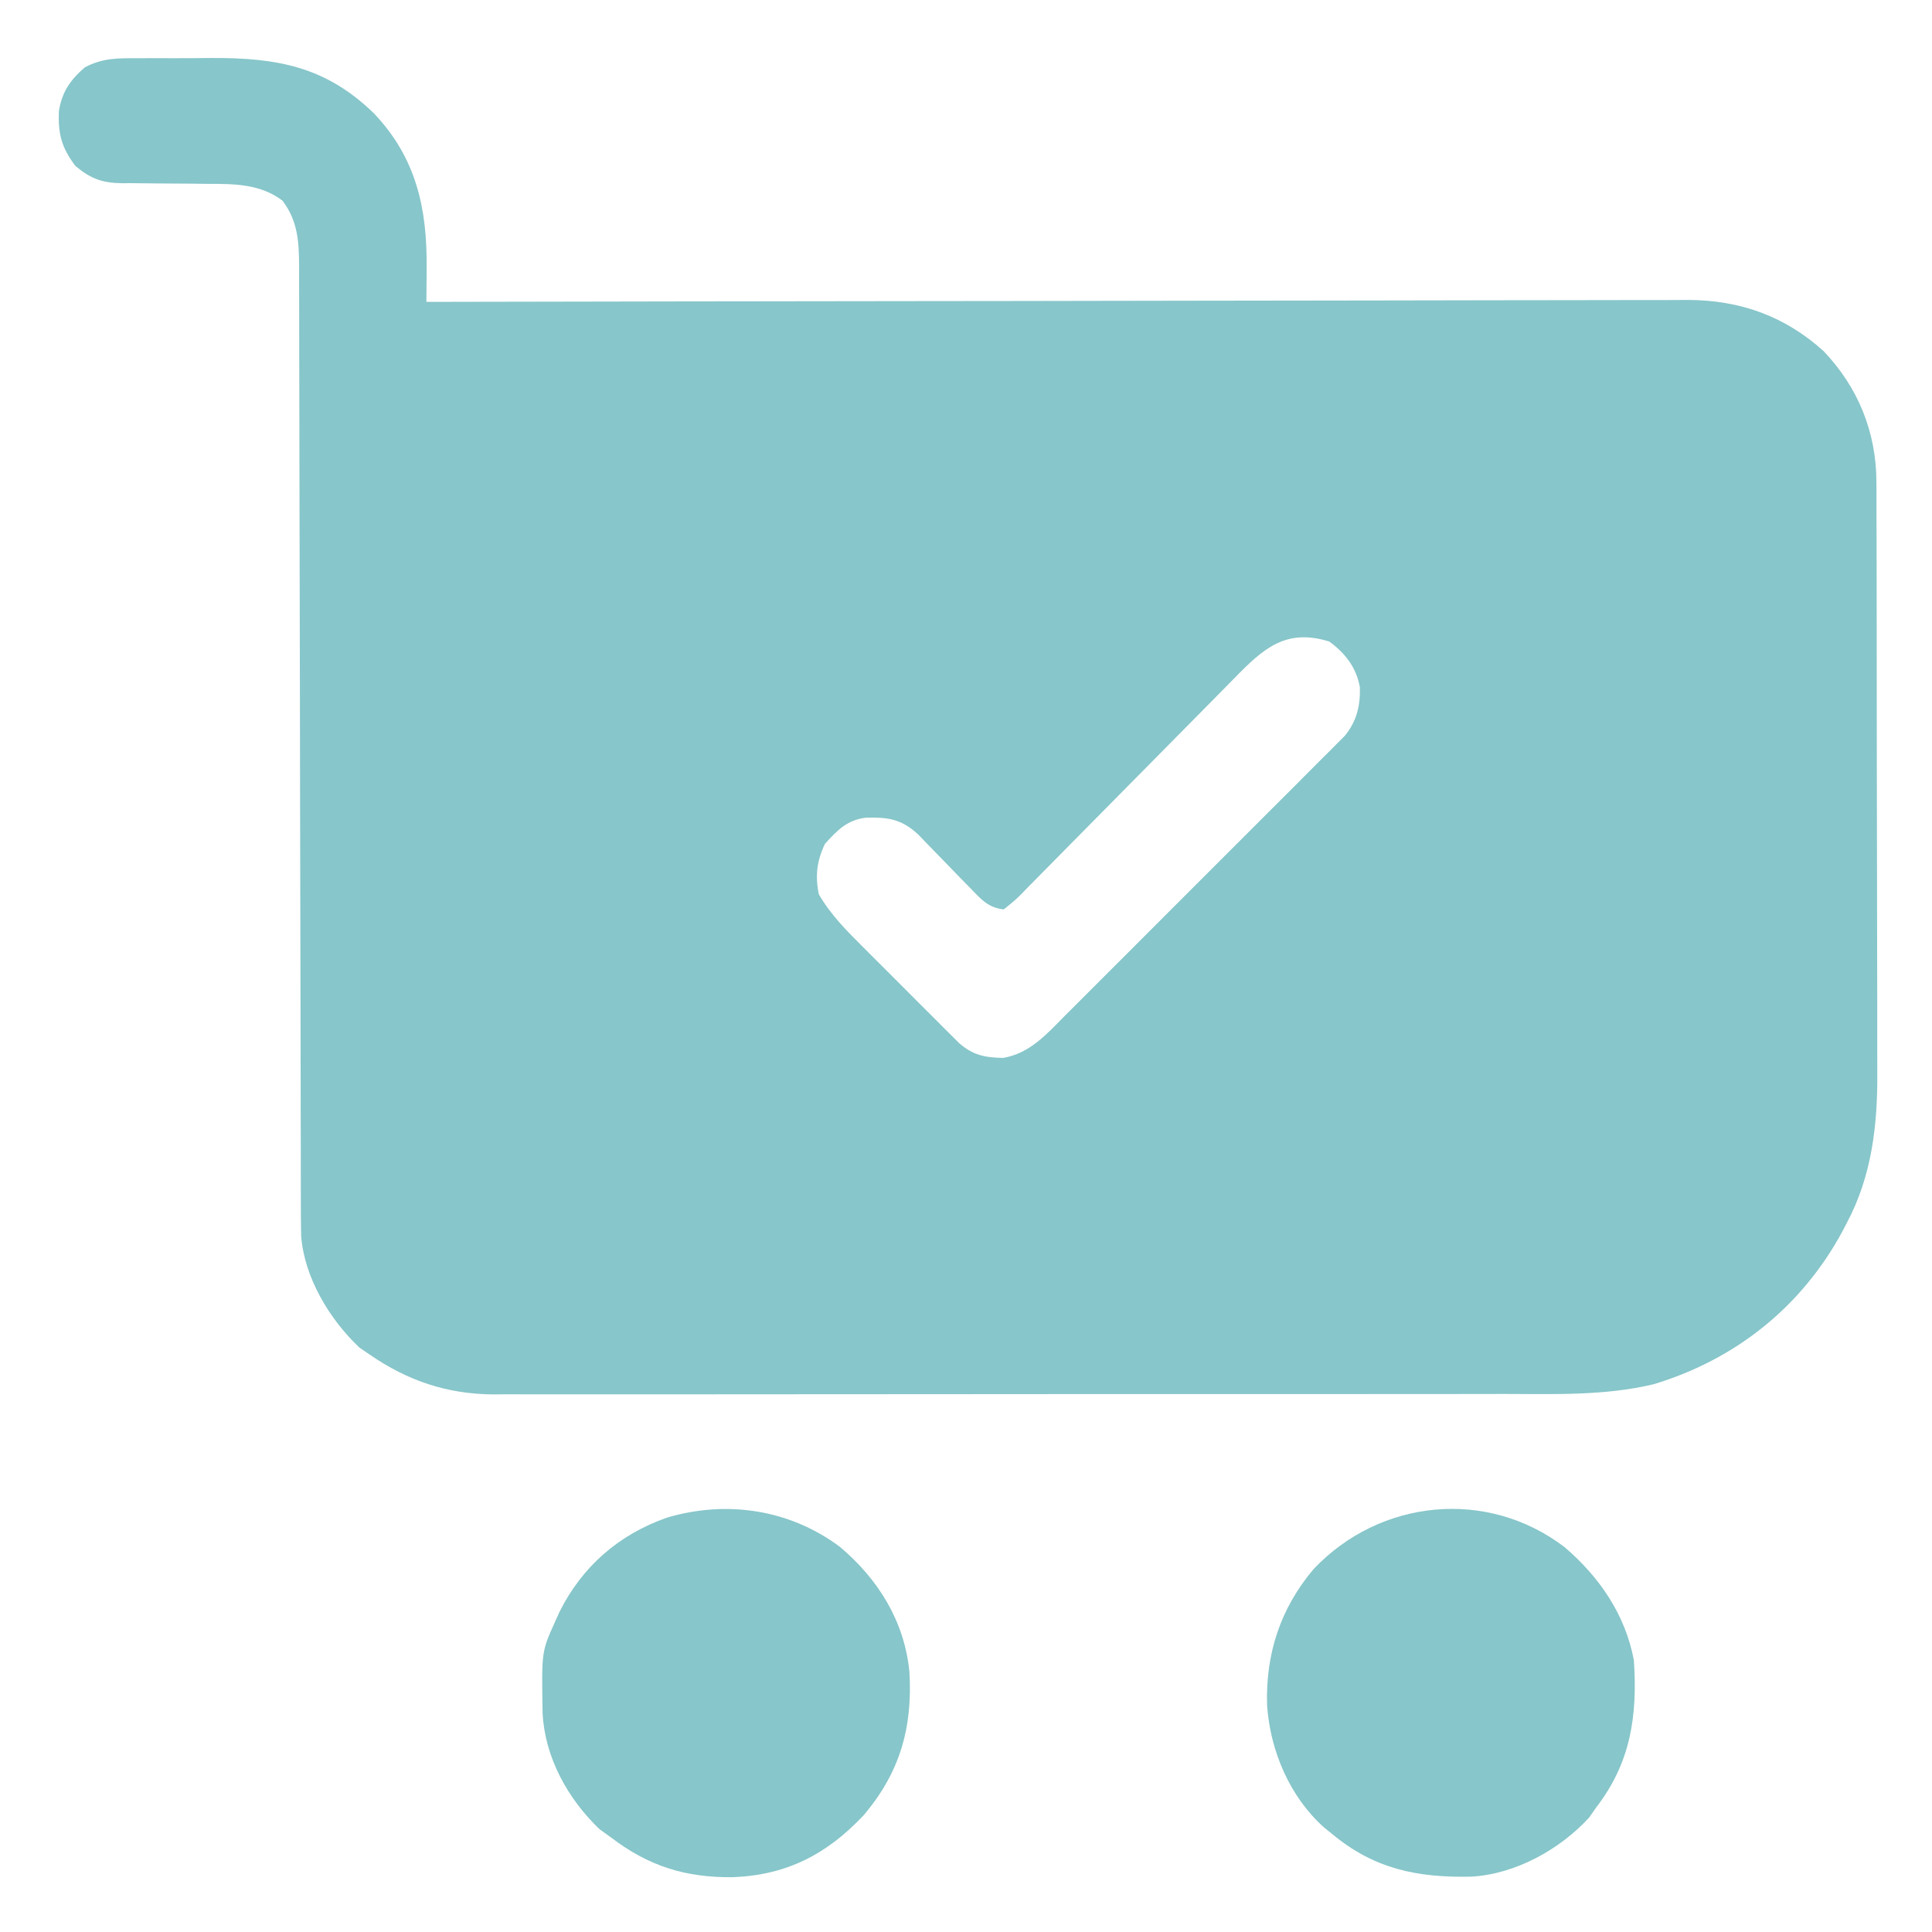 <svg width="120" height="120" viewBox="0 0 120 120" fill="none" xmlns="http://www.w3.org/2000/svg">
<path d="M8.577 3.617C8.817 3.616 9.056 3.614 9.304 3.613C9.811 3.611 10.319 3.612 10.826 3.615C11.593 3.618 12.358 3.61 13.125 3.601C17.194 3.586 20.233 4.12 23.238 7.054C25.854 9.812 26.536 12.951 26.499 16.64C26.498 16.845 26.497 17.048 26.496 17.259C26.493 17.756 26.489 18.253 26.484 18.75C26.654 18.75 26.824 18.749 27 18.749C37.081 18.728 47.162 18.712 57.244 18.702C58.455 18.701 59.666 18.7 60.877 18.698C61.118 18.698 61.359 18.698 61.607 18.698C65.509 18.694 69.41 18.686 73.312 18.678C77.316 18.669 81.321 18.664 85.325 18.662C87.796 18.66 90.266 18.656 92.736 18.649C94.431 18.644 96.125 18.642 97.82 18.643C98.797 18.644 99.775 18.643 100.752 18.638C101.648 18.634 102.544 18.633 103.44 18.637C103.915 18.637 104.39 18.633 104.864 18.629C108.092 18.65 110.848 19.628 113.263 21.804C115.407 24.05 116.539 26.836 116.547 29.927C116.548 30.098 116.549 30.269 116.55 30.446C116.553 31.014 116.553 31.582 116.552 32.151C116.554 32.561 116.555 32.971 116.557 33.38C116.561 34.49 116.562 35.6 116.563 36.71C116.563 37.406 116.564 38.101 116.565 38.796C116.57 41.225 116.572 43.655 116.571 46.085C116.571 48.342 116.576 50.599 116.583 52.855C116.589 54.799 116.592 56.742 116.592 58.686C116.592 59.844 116.593 61.002 116.598 62.16C116.602 63.252 116.602 64.343 116.599 65.434C116.598 65.831 116.6 66.229 116.602 66.626C116.624 69.88 116.261 73.06 114.697 75.981C114.618 76.134 114.539 76.287 114.457 76.444C111.925 81.148 107.821 84.438 102.693 85.982C99.648 86.702 96.548 86.586 93.437 86.58C92.568 86.579 91.7 86.582 90.831 86.584C89.135 86.588 87.438 86.588 85.741 86.587C84.361 86.586 82.982 86.586 81.602 86.588C81.306 86.588 81.306 86.588 81.005 86.588C80.604 86.588 80.204 86.589 79.803 86.589C76.057 86.592 72.311 86.591 68.565 86.588C65.143 86.586 61.721 86.589 58.298 86.595C54.777 86.6 51.256 86.603 47.735 86.601C45.761 86.6 43.787 86.601 41.813 86.605C40.133 86.608 38.453 86.609 36.774 86.604C35.918 86.602 35.062 86.602 34.206 86.606C33.276 86.609 32.346 86.606 31.416 86.602C31.149 86.604 30.882 86.606 30.607 86.609C27.749 86.583 25.317 85.756 22.969 84.141C22.756 83.996 22.543 83.85 22.324 83.701C20.473 81.953 18.908 79.362 18.706 76.784C18.689 76.116 18.686 75.45 18.688 74.782C18.686 74.398 18.686 74.398 18.685 74.007C18.682 73.151 18.682 72.295 18.683 71.439C18.681 70.825 18.68 70.211 18.678 69.597C18.674 68.275 18.672 66.953 18.671 65.631C18.67 63.718 18.666 61.805 18.66 59.892C18.652 56.786 18.645 53.68 18.64 50.574C18.64 50.388 18.64 50.202 18.639 50.011C18.637 48.503 18.634 46.996 18.632 45.489C18.63 44.171 18.628 42.853 18.625 41.535C18.625 41.257 18.625 41.257 18.624 40.973C18.619 37.878 18.612 34.783 18.604 31.689C18.599 29.781 18.595 27.873 18.594 25.965C18.593 24.503 18.589 23.041 18.585 21.579C18.584 20.98 18.583 20.381 18.583 19.781C18.584 18.963 18.581 18.145 18.578 17.328C18.579 16.971 18.579 16.971 18.58 16.608C18.57 15.053 18.517 13.747 17.549 12.466C16.183 11.427 14.57 11.418 12.918 11.42C12.525 11.415 12.131 11.411 11.738 11.406C11.126 11.4 10.514 11.396 9.902 11.395C9.306 11.393 8.71 11.385 8.113 11.376C7.932 11.377 7.75 11.379 7.563 11.38C6.346 11.358 5.654 11.113 4.687 10.312C3.829 9.183 3.596 8.314 3.66 6.897C3.847 5.714 4.359 4.973 5.27 4.181C6.393 3.593 7.327 3.611 8.577 3.617ZM76.673 42.12C76.519 42.276 76.365 42.432 76.206 42.593C75.874 42.929 75.541 43.267 75.21 43.605C74.685 44.139 74.158 44.671 73.631 45.203C72.134 46.714 70.638 48.227 69.146 49.744C68.233 50.673 67.316 51.599 66.397 52.524C66.047 52.877 65.699 53.231 65.351 53.586C64.867 54.081 64.379 54.572 63.891 55.063C63.747 55.211 63.604 55.36 63.456 55.512C63.052 55.914 63.052 55.914 62.344 56.484C61.371 56.379 60.937 55.856 60.271 55.167C60.056 54.948 59.841 54.728 59.62 54.503C59.395 54.27 59.17 54.037 58.945 53.804C58.505 53.348 58.063 52.895 57.62 52.442C57.424 52.24 57.229 52.038 57.028 51.829C55.987 50.869 55.163 50.754 53.782 50.786C52.611 50.934 52.003 51.569 51.24 52.412C50.736 53.458 50.623 54.405 50.859 55.547C51.607 56.834 52.599 57.823 53.65 58.868C53.918 59.137 53.918 59.137 54.191 59.411C54.567 59.787 54.944 60.163 55.321 60.538C55.898 61.113 56.473 61.69 57.047 62.268C57.414 62.634 57.78 63 58.147 63.365C58.404 63.624 58.404 63.624 58.667 63.888C58.828 64.048 58.989 64.208 59.155 64.372C59.296 64.513 59.437 64.653 59.582 64.798C60.454 65.546 61.148 65.68 62.298 65.71C63.978 65.432 65.035 64.205 66.178 63.053C66.37 62.863 66.561 62.673 66.758 62.477C67.389 61.849 68.018 61.218 68.646 60.588C69.084 60.15 69.523 59.712 69.961 59.275C70.879 58.358 71.795 57.441 72.71 56.522C73.768 55.461 74.828 54.402 75.889 53.344C76.912 52.326 77.932 51.305 78.952 50.283C79.385 49.849 79.819 49.416 80.254 48.983C80.86 48.378 81.464 47.771 82.068 47.163C82.248 46.985 82.428 46.806 82.614 46.622C82.778 46.455 82.943 46.289 83.112 46.118C83.255 45.975 83.398 45.831 83.545 45.684C84.269 44.783 84.496 43.838 84.464 42.685C84.245 41.457 83.549 40.564 82.559 39.844C79.869 39.016 78.482 40.266 76.673 42.12Z" fill="#87C6CA"/>
<path d="M97.18 96.096C99.343 97.949 100.95 100.28 101.484 103.125C101.709 106.565 101.302 109.46 99.141 112.266C98.996 112.473 98.851 112.681 98.701 112.895C96.863 114.896 94.102 116.415 91.368 116.563C88.036 116.631 85.358 116.092 82.734 113.906C82.568 113.772 82.402 113.637 82.231 113.499C80.102 111.595 78.895 108.741 78.701 105.926C78.603 102.732 79.521 99.904 81.592 97.456C85.705 93.111 92.361 92.421 97.18 96.096Z" fill="#87C6CA"/>
<path d="M52.171 96.079C54.548 98.086 56.177 100.697 56.484 103.828C56.697 107.303 55.891 110.114 53.628 112.764C51.356 115.174 48.872 116.462 45.534 116.595C42.609 116.631 40.31 115.925 37.969 114.141C37.727 113.966 37.485 113.792 37.236 113.613C35.265 111.727 33.843 109.167 33.702 106.412C33.637 102.592 33.637 102.592 34.453 100.781C34.547 100.57 34.642 100.359 34.739 100.142C36.145 97.306 38.438 95.31 41.426 94.263C45.139 93.163 49.044 93.746 52.171 96.079Z" fill="#87C6CA"/>
</svg>

